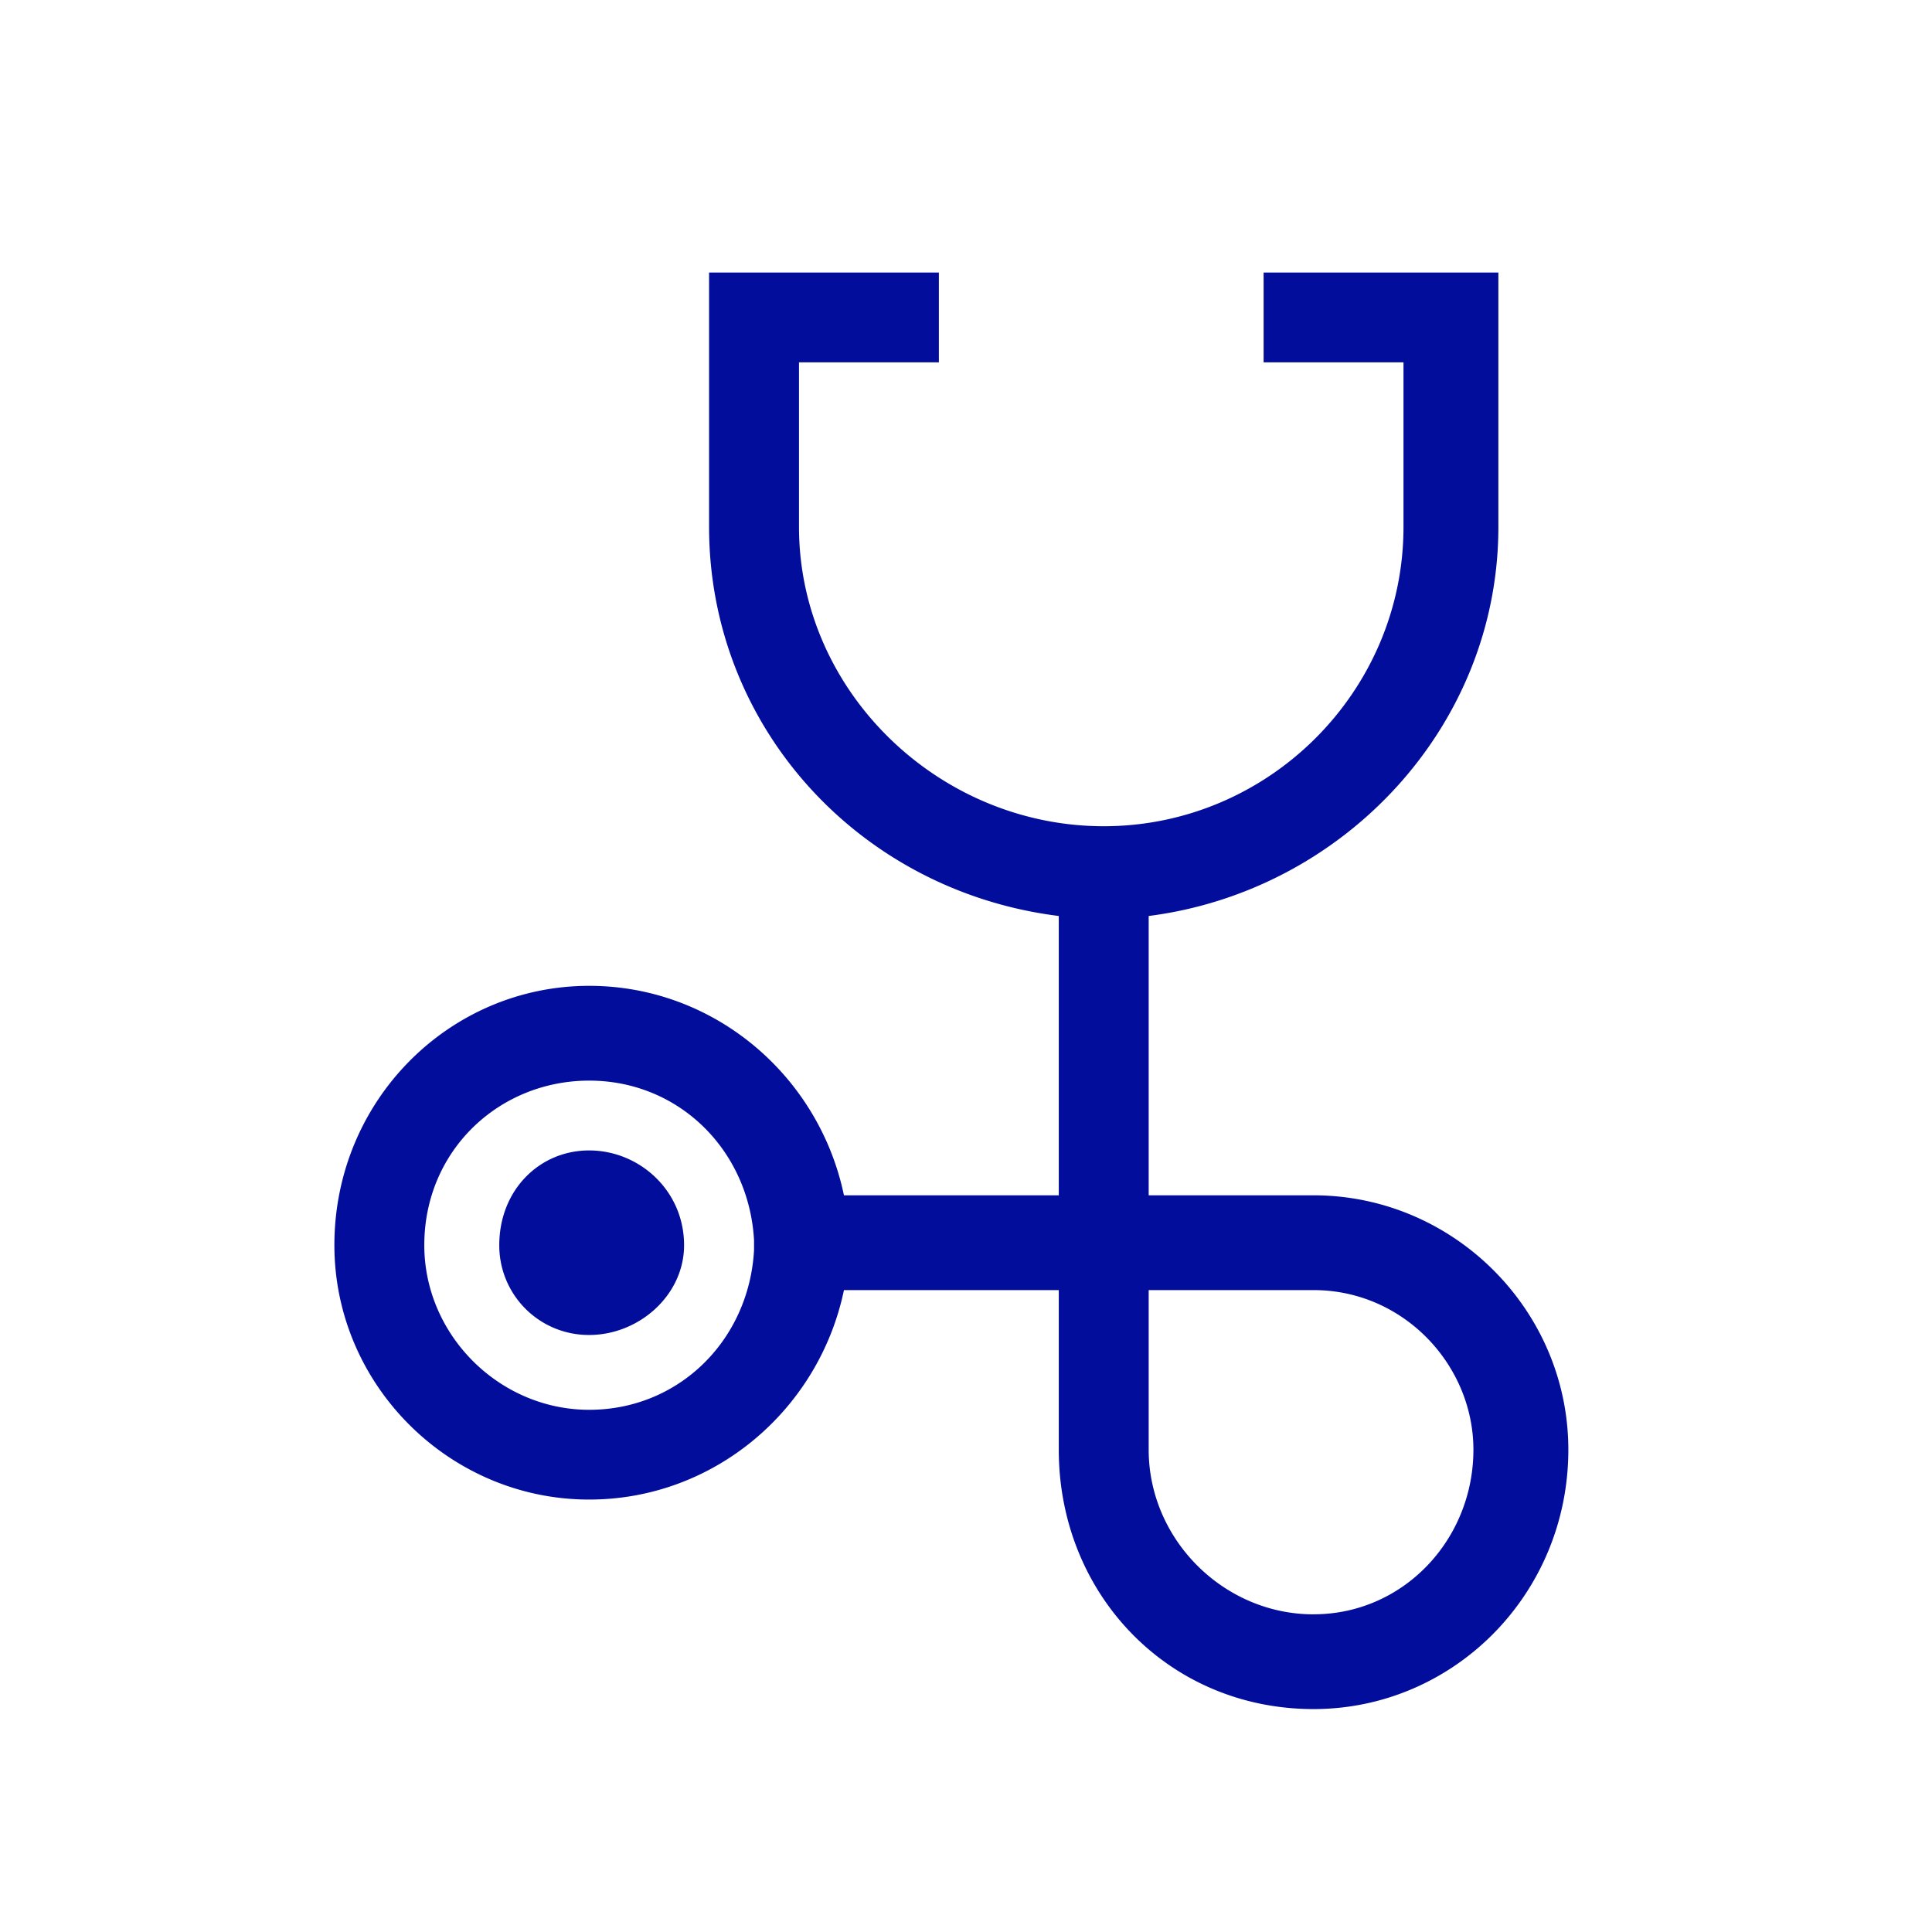 <svg width="52" height="52" fill="none" xmlns="http://www.w3.org/2000/svg"><path d="M35.354 43.45c-2.42 0-4.437-2.015-4.437-4.431v-4.296h4.437c2.42 0 4.303 2.014 4.303 4.296 0 2.416-1.882 4.43-4.303 4.43zm-19.496-5.505c-2.42 0-4.438-2.014-4.438-4.43 0-2.551 2.017-4.43 4.438-4.43 2.42 0 4.302 1.879 4.437 4.295v.269c-.135 2.416-2.017 4.296-4.438 4.296zm19.496-5.773h-4.437v-7.518c5.244-.671 9.412-5.102 9.412-10.472V7.336H34.01v2.416h3.765v4.43c0 4.43-3.631 8.056-8.068 8.056-4.437 0-8.202-3.625-8.202-8.056v-4.43h3.765V7.336h-6.185v6.846c0 5.37 4.033 9.8 9.412 10.472v7.518h-5.782c-.672-3.222-3.496-5.638-6.857-5.638-3.765 0-6.858 3.087-6.858 6.98 0 3.76 3.093 6.847 6.857 6.847 3.362 0 6.186-2.416 6.858-5.638h5.782v4.296c0 3.893 2.958 6.981 6.857 6.981 3.765 0 6.858-3.088 6.858-6.981 0-3.76-3.093-6.847-6.858-6.847zm-19.496-1.208c-1.345 0-2.42 1.074-2.42 2.55a2.408 2.408 0 002.42 2.417c1.344 0 2.554-1.074 2.554-2.416 0-1.477-1.21-2.551-2.554-2.551z" fill="#030d9c"/></svg>